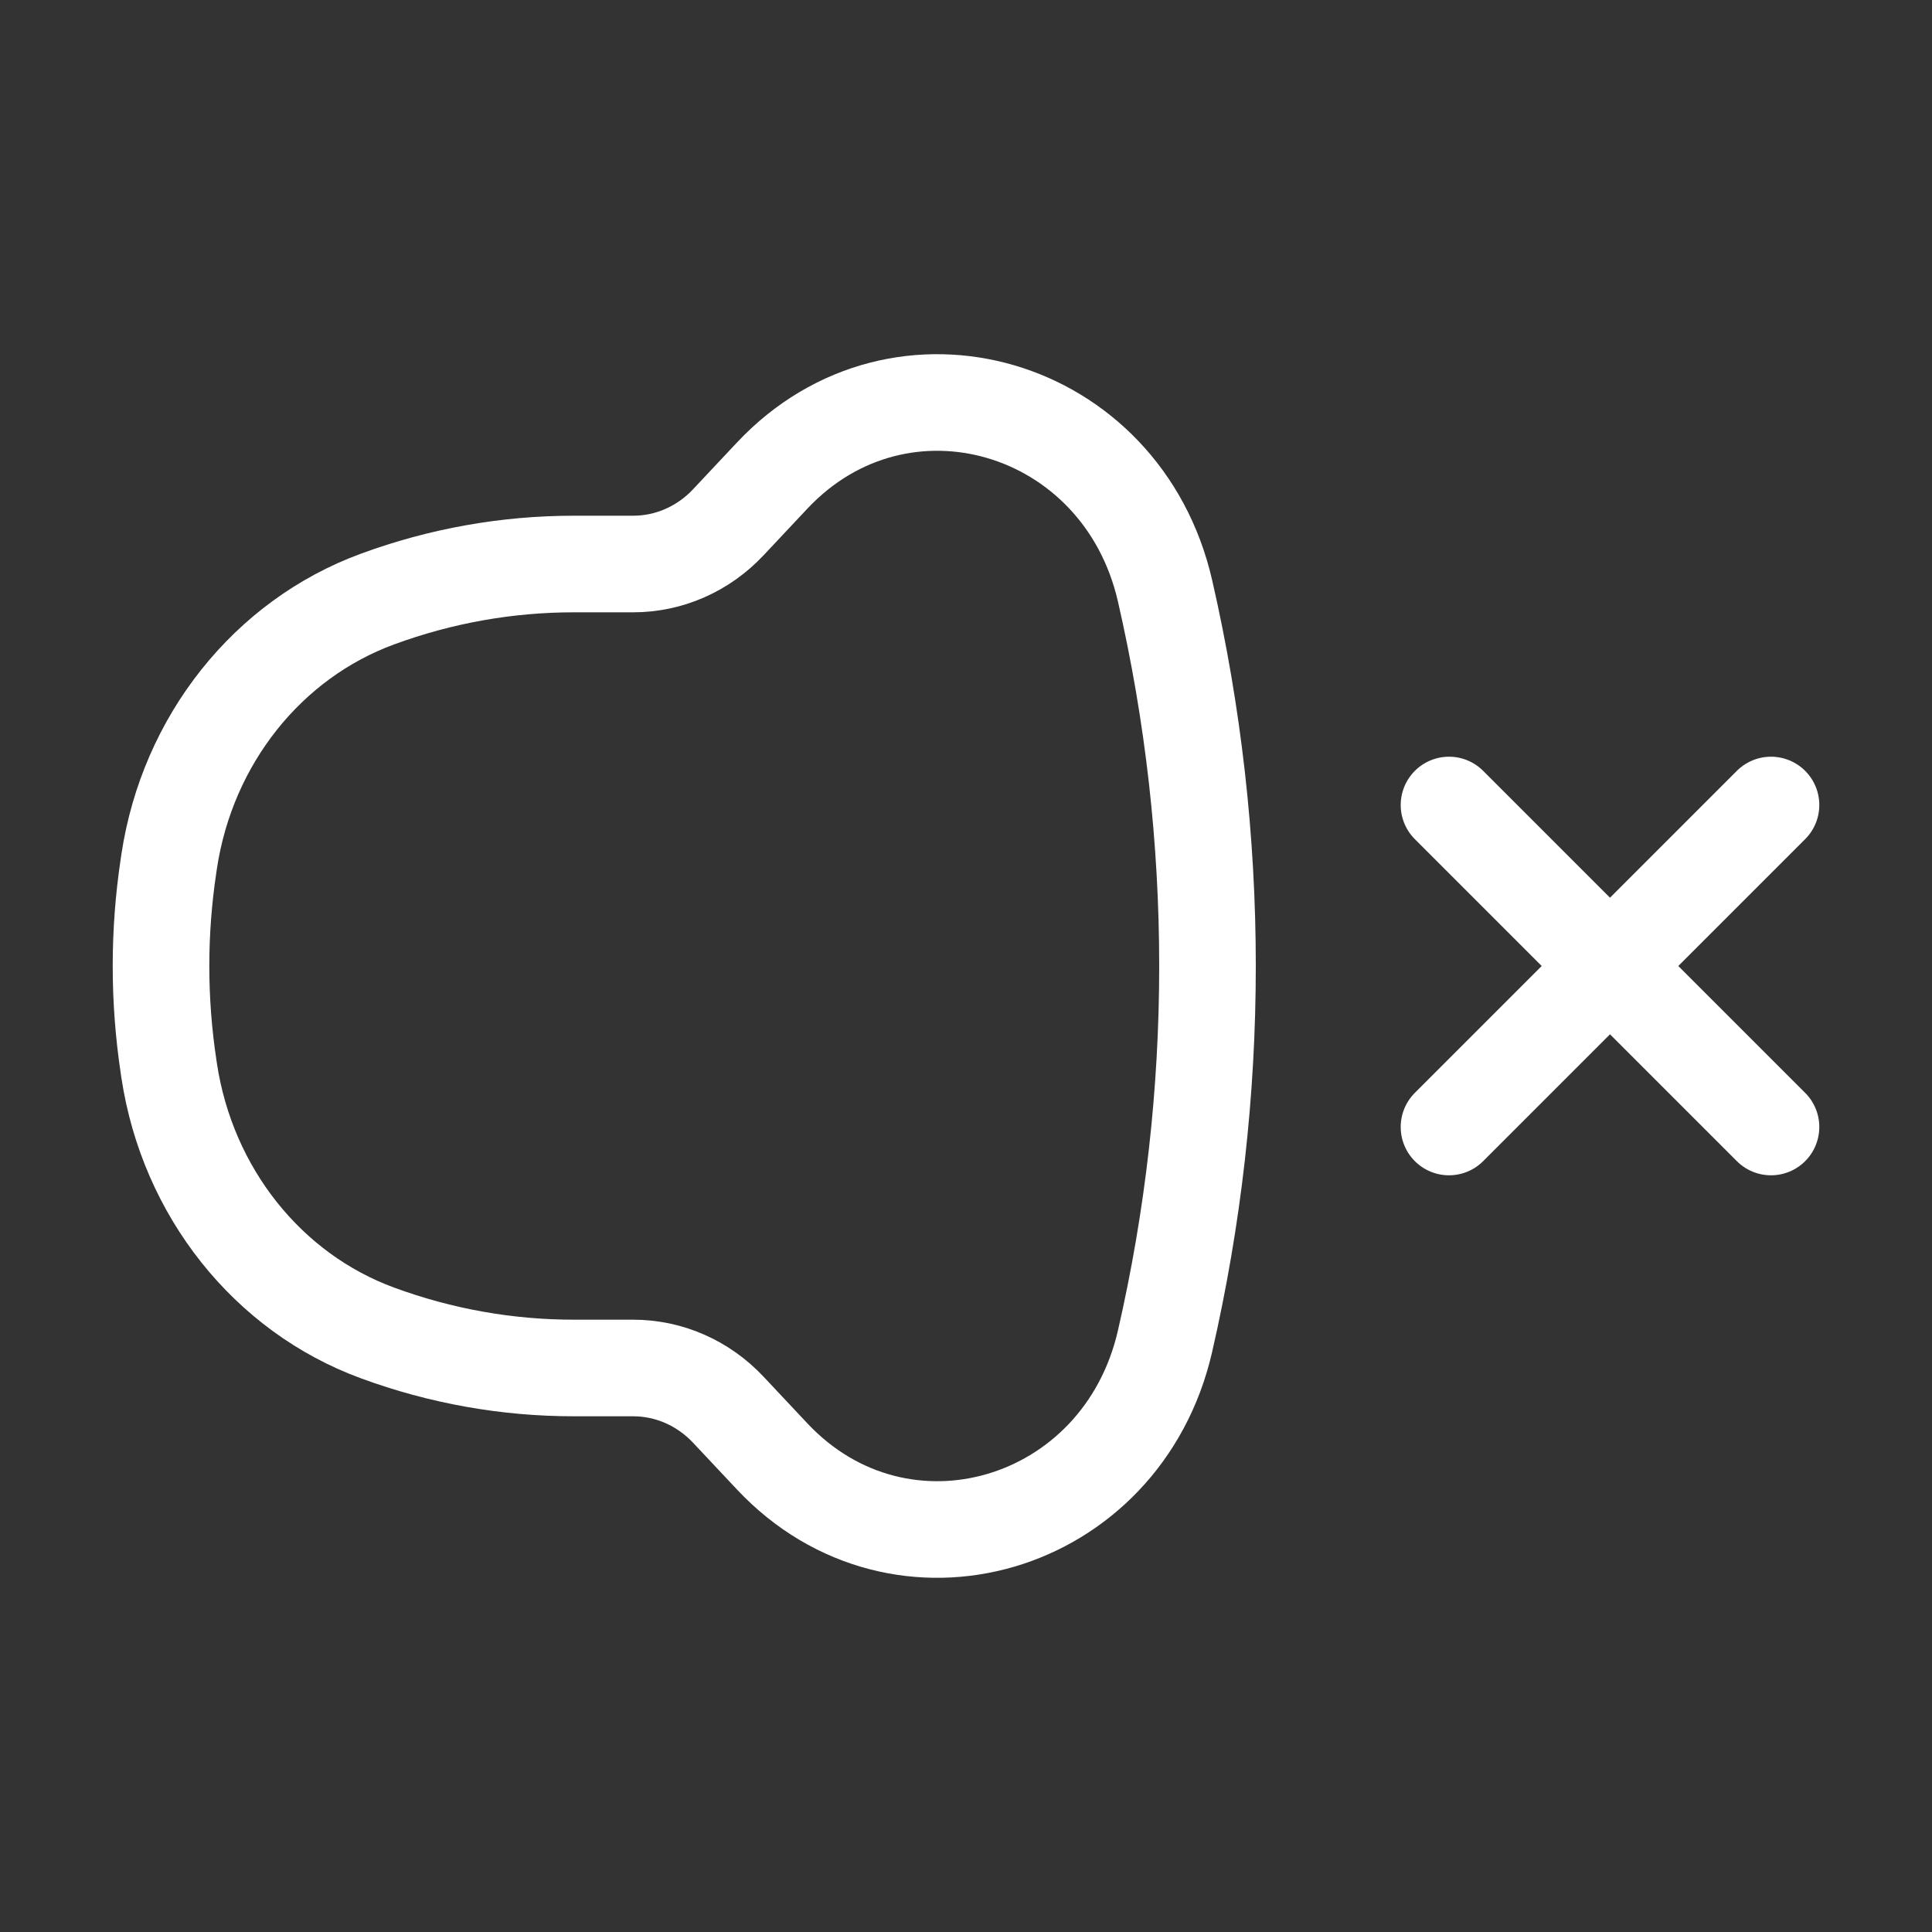 <svg width="30" height="30" viewBox="0 0 30 30" fill="none" xmlns="http://www.w3.org/2000/svg">
<rect x="0" y="0" width="30" height="30" fill="#333333" stroke="none"/>
<path d="M9.833 8.758H8.91C7.873 8.758 6.844 8.941 5.865 9.301C4.156 9.927 2.912 11.492 2.627 13.373L2.618 13.435C2.461 14.472 2.461 15.528 2.618 16.565L2.627 16.627C2.912 18.508 4.156 20.073 5.865 20.699C6.844 21.059 7.873 21.242 8.91 21.242H9.833C10.389 21.242 10.922 21.476 11.312 21.893L11.989 22.614C13.985 24.74 17.422 23.734 18.09 20.829C18.97 16.998 18.97 13.002 18.09 9.171C17.422 6.266 13.985 5.26 11.989 7.386L11.312 8.107C10.922 8.524 10.389 8.758 9.833 8.758Z" stroke="white" stroke-width="1.5"/>
<path d="M27.5 12.5L22.5 17.5M27.5 17.5L22.5 12.5" stroke="white" stroke-width="1.5" stroke-linecap="round"/>
</svg>
